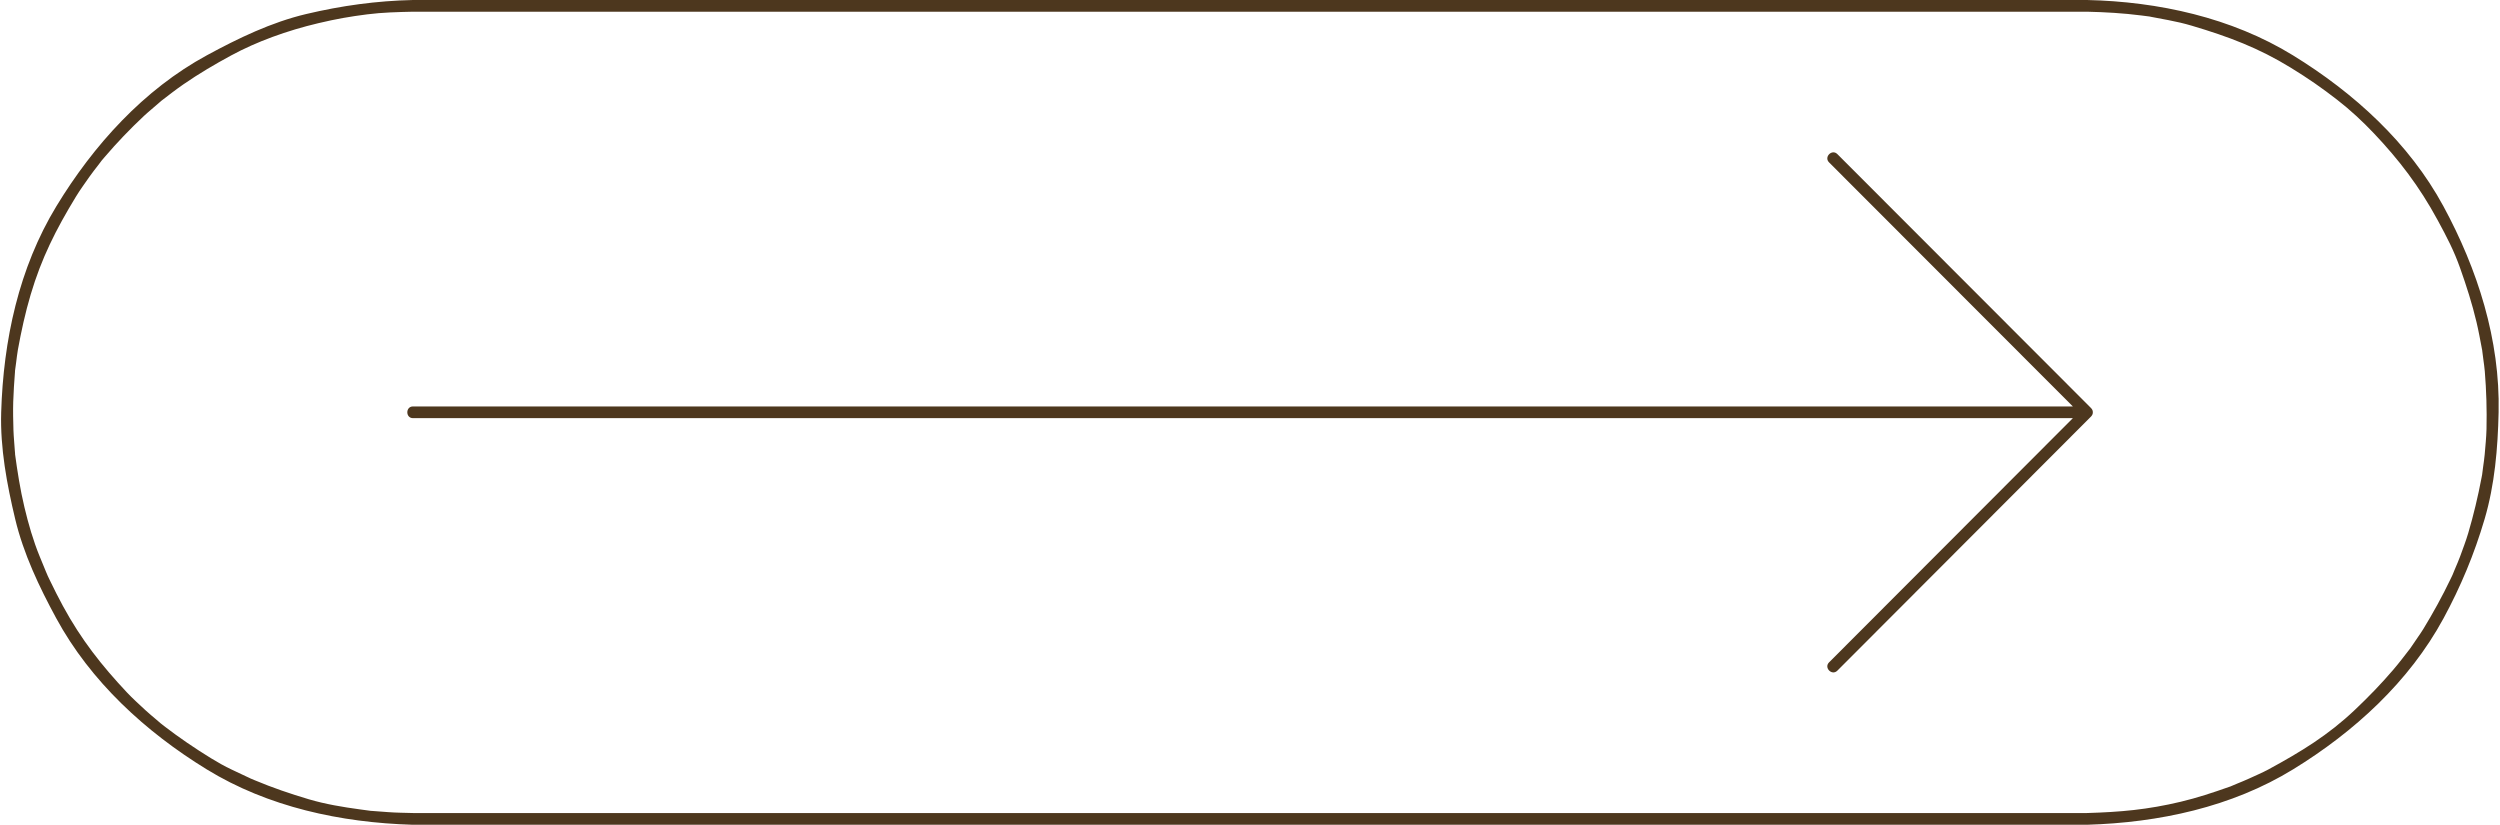 <?xml version="1.0" encoding="UTF-8" standalone="no"?><svg xmlns="http://www.w3.org/2000/svg" xmlns:xlink="http://www.w3.org/1999/xlink" fill="#000000" height="153.5" preserveAspectRatio="xMidYMid meet" version="1" viewBox="-0.2 0.0 465.4 153.5" width="465.4" zoomAndPan="magnify"><g><path d="M461.873,88.363c0.001-0.007,0.002-0.015,0.003-0.021C461.781,88.844,461.86,88.463,461.873,88.363z" fill="none"/><path d="M462.093,66.9c-0.066-0.519-0.133-1.037-0.199-1.556c-0.013-0.101-0.021-0.166-0.025-0.212 c-0.003,0-0.012-0.034-0.032-0.144c-0.318-1.681-0.622-3.36-1.016-5.025c-0.808-3.416-1.864-6.707-3.035-10.014 c-1.162-3.282-2.437-5.72-4.204-8.979c-3.405-6.28-7.189-11.218-11.857-16.142c-2.107-2.224-4.409-4.367-6.832-6.243 c-2.858-2.214-5.287-3.914-8.636-5.973c-5.996-3.685-11.576-5.787-18.435-7.824c-1.41-0.419-2.883-0.762-4.328-1.036 c-1.085-0.205-2.171-0.411-3.256-0.616c-0.203-0.039-0.273-0.055-0.287-0.061c-0.019-0.002-0.04-0.005-0.066-0.008 c-0.478-0.062-0.955-0.123-1.432-0.184c-3.383-0.433-6.734-0.626-10.142-0.703c-1.323,0-2.647,0-3.971,0 c-9.479,0-18.959,0-28.439,0c-16.127,0-32.256,0-48.384,0c-19.821,0-39.643,0-59.464,0c-20.56,0-41.12,0-61.68,0 c-18.344,0-36.688,0-55.032,0c-13.173,0-26.346,0-39.52,0c-5.047,0-10.095,0-15.143,0c-2.851,0.064-5.694,0.129-8.527,0.492 c-3.187,0.408-5.689,0.838-9.116,1.65c-5.799,1.373-11.449,3.419-16.217,6.005c-3.052,1.655-6.001,3.387-8.858,5.361 c-1.409,0.973-2.753,2.023-4.112,3.065c-0.006,0.005-0.01,0.008-0.016,0.013c0,0.001-0.012,0.013-0.047,0.044 c-0.14,0.12-0.279,0.24-0.419,0.36c-0.443,0.383-0.887,0.765-1.331,1.146c-0.485,0.418-0.976,0.827-1.442,1.266 C24,24.022,21.58,26.541,19.27,29.249c-0.161,0.189-0.322,0.378-0.483,0.567c-0.016,0.019-0.027,0.03-0.036,0.04 c-0.236,0.312-0.472,0.624-0.708,0.936c-0.515,0.681-1.065,1.346-1.55,2.048c-0.865,1.252-1.776,2.48-2.567,3.781 C10.199,42.75,7.523,48.052,5.51,54.836c-1.007,3.396-1.749,6.798-2.382,10.281c-0.142,0.782-0.219,1.58-0.325,2.367 c-0.064,0.478-0.129,0.955-0.194,1.432c-0.004,0.034-0.008,0.059-0.011,0.079c0.004-0.006,0.004,0.051-0.016,0.319 c-0.137,1.823-0.266,3.634-0.321,5.46c-0.053,1.781-0.013,3.538,0.041,5.32c0.021,0.673,0.073,1.34,0.123,2.012 c0.042,0.57,0.085,1.141,0.127,1.71c0.01,0.135,0.108,1.182,0.029,0.595c0.456,3.37,0.974,6.697,1.763,10.008 c0.74,3.104,1.636,6.237,2.851,9.192c0.39,0.949,0.78,1.897,1.169,2.846c0.051,0.125,0.473,1.068,0.228,0.558 c0.157,0.327,0.313,0.653,0.47,0.98c0.784,1.637,1.59,3.232,2.455,4.827c3.402,6.274,7.239,11.104,11.897,16.069 c1.094,1.166,2.294,2.229,3.459,3.323c0.668,0.628,1.394,1.203,2.087,1.801c0.297,0.257,0.595,0.513,0.892,0.77 c-0.416-0.358,0.38,0.292,0.486,0.373c2.823,2.163,5.712,4.136,8.742,5.997c1.237,0.761,2.547,1.5,3.86,2.118 c0.925,0.437,1.85,0.873,2.775,1.309c0.119,0.056,1.063,0.485,0.538,0.265c0.335,0.141,0.67,0.281,1.005,0.422 c3.285,1.379,6.599,2.507,10.014,3.521c3.085,0.915,6.341,1.456,9.524,1.887c0.616,0.083,1.232,0.166,1.849,0.25 c0.104,0.014,0.171,0.023,0.216,0.029c-0.015-0.004,0.006-0.006,0.143,0.004c1.033,0.077,2.065,0.155,3.098,0.231 c1.521,0.114,3.051,0.119,4.575,0.165c1.324,0,2.647,0,3.971,0c9.479,0,18.959,0,28.439,0c16.127,0,32.255,0,48.383,0 c19.821,0,39.643,0,59.464,0c20.56,0,41.121,0,61.68,0c18.344,0,36.688,0,55.031,0c13.174,0,26.347,0,39.52,0 c5.048,0,10.096,0,15.144,0c6.264-0.188,11.248-0.619,17.49-2.109c3.035-0.726,5.969-1.693,8.908-2.735 c0.228-0.08,0.282-0.096,0.281-0.092c0.022-0.01,0.051-0.021,0.091-0.039c0.383-0.162,0.765-0.323,1.146-0.485 c0.746-0.315,1.511-0.604,2.243-0.949c1.194-0.563,2.438-1.068,3.599-1.697c6.121-3.322,11.175-6.414,16.104-11.089 c2.523-2.393,4.91-4.845,7.167-7.49c1.107-1.298,2.135-2.652,3.179-4.003c0.005-0.006,0.008-0.011,0.013-0.017 c-0.006,0.006-0.001-0.005,0.032-0.053c0.104-0.152,0.207-0.305,0.311-0.456c0.33-0.483,0.659-0.967,0.988-1.45 c0.36-0.528,0.729-1.05,1.063-1.597c1.853-3.044,3.546-6.119,5.085-9.333c0.106-0.225,0.214-0.448,0.321-0.672 c0.012-0.023,0.02-0.039,0.025-0.051c0.147-0.359,0.295-0.719,0.443-1.079c0.324-0.788,0.689-1.571,0.976-2.374 c0.512-1.434,1.073-2.857,1.504-4.317c1.009-3.423,1.822-6.841,2.486-10.347c0.036-0.192,0.073-0.386,0.109-0.579 c0.06-0.471,0.12-0.94,0.181-1.411c0.097-0.76,0.228-1.523,0.29-2.287c0.131-1.594,0.306-3.187,0.342-4.786 c0.08-3.602-0.026-7.139-0.322-10.729C462.304,68.383,462.188,67.642,462.093,66.9z M389.091,77.515 c-0.004,0.004-0.006,0.008-0.009,0.011c-5.069,5.078-10.139,10.156-15.208,15.234c-10.681,10.698-21.36,21.396-32.041,32.096 c-0.994,0.996-2.537-0.547-1.542-1.543c5.069-5.078,10.139-10.156,15.208-15.234C365.559,98,375.62,87.923,385.68,77.845 c-0.446,0-0.893,0-1.34,0c-9.479,0-18.959,0-28.439,0c-16.127,0-32.256,0-48.384,0c-19.821,0-39.643,0-59.464,0 c-20.56,0-41.12,0-61.68,0c-18.344,0-36.688,0-55.032,0c-13.173,0-26.346,0-39.52,0c-5.047,0-10.095,0-15.143,0 c-1.407,0-1.407-2.182,0-2.182c1.324,0,2.647,0,3.971,0c9.479,0,18.959,0,28.439,0c16.127,0,32.255,0,48.383,0 c19.821,0,39.643,0,59.464,0c20.56,0,41.121,0,61.68,0c18.344,0,36.688,0,55.031,0c13.174,0,26.347,0,39.52,0 c4.171,0,8.342,0,12.512,0c-4.449-4.454-8.898-8.908-13.348-13.362c-10.681-10.692-21.36-21.384-32.04-32.076 c-0.996-0.996,0.548-2.539,1.542-1.543c5.07,5.075,10.14,10.15,15.209,15.226c10.68,10.691,21.36,21.384,32.04,32.075 c0.003,0.004,0.005,0.008,0.009,0.011c0.009,0.011,0.018,0.021,0.026,0.032c0.198,0.217,0.281,0.455,0.281,0.687 c0.001,0.014,0.001,0.026,0.001,0.039c0,0.016,0,0.031-0.001,0.047c0,0.231-0.084,0.469-0.281,0.685 C389.109,77.493,389.1,77.505,389.091,77.515z" fill="none"/><g id="change1_1"><path d="M389.4,76.751c0-0.013,0-0.025-0.001-0.039c0-0.231-0.083-0.47-0.281-0.687 c-0.009-0.011-0.018-0.021-0.026-0.032c-0.004-0.003-0.006-0.007-0.009-0.011c-10.68-10.691-21.36-21.384-32.04-32.075 c-5.069-5.075-10.139-10.15-15.209-15.226c-0.994-0.996-2.538,0.547-1.542,1.543c10.68,10.692,21.359,21.384,32.04,32.076 c4.449,4.454,8.898,8.908,13.348,13.362c-4.17,0-8.341,0-12.512,0c-13.173,0-26.346,0-39.52,0c-18.344,0-36.688,0-55.031,0 c-20.56,0-41.12,0-61.68,0c-19.821,0-39.643,0-59.464,0c-16.128,0-32.256,0-48.383,0c-9.48,0-18.96,0-28.439,0 c-1.324,0-2.647,0-3.971,0c-1.407,0-1.407,2.182,0,2.182c5.048,0,10.096,0,15.143,0c13.173,0,26.347,0,39.52,0 c18.344,0,36.688,0,55.032,0c20.56,0,41.12,0,61.68,0c19.821,0,39.643,0,59.464,0c16.128,0,32.257,0,48.384,0 c9.48,0,18.96,0,28.439,0c0.447,0,0.894,0,1.34,0C375.62,87.923,365.559,98,355.5,108.078 c-5.069,5.078-10.139,10.156-15.208,15.234c-0.995,0.996,0.548,2.539,1.542,1.543c10.681-10.699,21.36-21.397,32.041-32.096 c5.069-5.078,10.139-10.156,15.208-15.234c0.003-0.003,0.005-0.007,0.009-0.011c0.009-0.01,0.018-0.021,0.026-0.032 c0.197-0.216,0.281-0.453,0.281-0.685C389.4,76.782,389.4,76.767,389.4,76.751z" fill="#4d371e"/></g><g id="change1_2"><path d="M454.662,38.388c-6.417-11.835-16.669-21.122-28.007-28.09C415.211,3.265,401.588,0.299,388.311,0 c-5.048,0-10.096,0-15.144,0c-13.173,0-26.346,0-39.52,0c-18.344,0-36.688,0-55.031,0c-20.56,0-41.12,0-61.68,0 c-19.821,0-39.643,0-59.464,0c-16.128,0-32.256,0-48.383,0c-9.48,0-18.96,0-28.439,0c-1.324,0-2.647,0-3.971,0 c-6.786,0.153-13.265,1.047-19.869,2.609c-6.497,1.538-12.648,4.51-18.48,7.673c-11.797,6.399-21.125,16.749-28.017,28.08 C3.285,49.919,0.42,63.391,0.021,76.754c-0.199,6.67,1.064,13.399,2.602,19.851c1.546,6.486,4.464,12.62,7.624,18.448 c6.412,11.825,16.654,21.18,27.99,28.144c11.486,7.057,25.021,9.94,38.333,10.338c0.037,0.001,0.074,0.002,0.111,0.003 c5.048,0,10.096,0,15.143,0c13.173,0,26.347,0,39.52,0c18.344,0,36.688,0,55.032,0c20.56,0,41.12,0,61.68,0 c19.821,0,39.643,0,59.464,0c16.128,0,32.257,0,48.384,0c9.48,0,18.96,0,28.439,0c1.323,0,2.647,0,3.971,0 c13.348-0.398,26.894-3.264,38.414-10.341c11.313-6.949,21.55-16.267,27.95-28.07c3.229-5.956,5.741-11.995,7.656-18.493 c1.891-6.414,2.458-13.201,2.606-19.85C465.241,63.277,461.031,50.134,454.662,38.388z M461.875,88.342 c-0.001,0.007-0.002,0.015-0.003,0.021C461.86,88.463,461.781,88.844,461.875,88.342z M462.688,79.857 c-0.036,1.6-0.211,3.192-0.342,4.786c-0.063,0.764-0.193,1.527-0.29,2.287c-0.061,0.471-0.121,0.94-0.181,1.411 c-0.036,0.193-0.073,0.387-0.109,0.579c-0.664,3.506-1.478,6.924-2.486,10.347c-0.431,1.46-0.992,2.884-1.504,4.317 c-0.286,0.803-0.651,1.586-0.976,2.374c-0.148,0.36-0.296,0.72-0.443,1.079c-0.006,0.012-0.014,0.027-0.025,0.051 c-0.107,0.224-0.215,0.447-0.321,0.672c-1.539,3.214-3.232,6.289-5.085,9.333c-0.333,0.547-0.702,1.068-1.063,1.597 c-0.329,0.483-0.658,0.967-0.988,1.45c-0.104,0.151-0.207,0.304-0.311,0.456c-0.033,0.048-0.038,0.059-0.032,0.053 c-0.005,0.006-0.008,0.011-0.013,0.017c-1.044,1.351-2.071,2.705-3.179,4.003c-2.257,2.646-4.644,5.098-7.167,7.49 c-4.929,4.675-9.982,7.767-16.104,11.089c-1.16,0.629-2.404,1.135-3.599,1.697c-0.732,0.346-1.497,0.634-2.243,0.949 c-0.382,0.162-0.764,0.323-1.146,0.485c-0.04,0.018-0.068,0.029-0.091,0.039c0.001-0.004-0.054,0.012-0.281,0.092 c-2.939,1.042-5.873,2.01-8.908,2.735c-6.242,1.49-11.227,1.922-17.49,2.109c-5.048,0-10.096,0-15.144,0 c-13.173,0-26.346,0-39.52,0c-18.344,0-36.688,0-55.031,0c-20.56,0-41.12,0-61.68,0c-19.821,0-39.643,0-59.464,0 c-16.128,0-32.256,0-48.383,0c-9.48,0-18.96,0-28.439,0c-1.324,0-2.647,0-3.971,0c-1.524-0.046-3.054-0.051-4.575-0.165 c-1.033-0.076-2.065-0.154-3.098-0.231c-0.137-0.01-0.158-0.008-0.143-0.004c-0.045-0.006-0.112-0.016-0.216-0.029 c-0.616-0.084-1.232-0.167-1.849-0.25c-3.184-0.431-6.439-0.972-9.524-1.887c-3.415-1.014-6.729-2.142-10.014-3.521 c-0.335-0.141-0.67-0.281-1.005-0.422c0.525,0.221-0.419-0.209-0.538-0.265c-0.925-0.436-1.851-0.872-2.775-1.309 c-1.313-0.618-2.623-1.357-3.86-2.118c-3.03-1.861-5.919-3.834-8.742-5.997c-0.106-0.081-0.901-0.731-0.486-0.373 c-0.297-0.257-0.595-0.513-0.892-0.77c-0.694-0.598-1.419-1.173-2.087-1.801c-1.166-1.095-2.366-2.157-3.459-3.323 c-4.658-4.965-8.495-9.795-11.897-16.069c-0.865-1.595-1.671-3.19-2.455-4.827c-0.157-0.327-0.313-0.653-0.47-0.98 c0.245,0.511-0.177-0.433-0.228-0.558c-0.39-0.948-0.78-1.896-1.169-2.846c-1.215-2.955-2.111-6.088-2.851-9.192 c-0.789-3.311-1.307-6.638-1.763-10.008c0.08,0.587-0.019-0.46-0.029-0.595c-0.042-0.569-0.085-1.14-0.127-1.71 c-0.05-0.672-0.102-1.339-0.123-2.012c-0.053-1.782-0.094-3.539-0.041-5.32c0.055-1.826,0.184-3.637,0.321-5.46 c0.02-0.269,0.02-0.325,0.016-0.319c0.003-0.021,0.006-0.045,0.011-0.079c0.064-0.477,0.129-0.954,0.194-1.432 c0.106-0.787,0.183-1.585,0.325-2.367c0.633-3.483,1.375-6.886,2.382-10.281c2.013-6.784,4.688-12.086,8.417-18.215 c0.791-1.301,1.702-2.529,2.567-3.781c0.485-0.702,1.035-1.367,1.55-2.048c0.236-0.312,0.472-0.624,0.708-0.936 c0.009-0.01,0.02-0.021,0.036-0.04c0.161-0.189,0.322-0.378,0.483-0.567c2.31-2.708,4.73-5.227,7.324-7.664 c0.466-0.438,0.957-0.848,1.442-1.266c0.443-0.382,0.887-0.764,1.331-1.146c0.14-0.12,0.279-0.24,0.419-0.36 c0.036-0.031,0.048-0.043,0.047-0.044c0.006-0.005,0.01-0.008,0.016-0.013c1.359-1.042,2.703-2.093,4.112-3.065 c2.857-1.975,5.806-3.706,8.858-5.361c4.769-2.586,10.418-4.632,16.217-6.005c3.427-0.812,5.929-1.242,9.116-1.65 c2.833-0.363,5.676-0.428,8.527-0.492c5.048,0,10.096,0,15.143,0c13.173,0,26.347,0,39.52,0c18.344,0,36.688,0,55.032,0 c20.56,0,41.12,0,61.68,0c19.821,0,39.643,0,59.464,0c16.128,0,32.257,0,48.384,0c9.48,0,18.96,0,28.439,0c1.323,0,2.647,0,3.971,0 c3.407,0.077,6.759,0.27,10.142,0.703c0.477,0.061,0.954,0.122,1.432,0.184c0.026,0.003,0.048,0.006,0.066,0.008 c0.014,0.006,0.084,0.021,0.287,0.061c1.085,0.205,2.171,0.411,3.256,0.616c1.445,0.274,2.918,0.617,4.328,1.036 c6.858,2.037,12.438,4.14,18.435,7.824c3.349,2.059,5.777,3.759,8.636,5.973c2.423,1.876,4.725,4.02,6.832,6.243 c4.668,4.924,8.452,9.861,11.857,16.142c1.768,3.26,3.042,5.697,4.204,8.979c1.171,3.307,2.228,6.598,3.035,10.014 c0.394,1.665,0.697,3.345,1.016,5.025c0.021,0.109,0.029,0.144,0.032,0.144c0.005,0.046,0.013,0.111,0.025,0.212 c0.066,0.519,0.133,1.037,0.199,1.556c0.095,0.741,0.211,1.482,0.272,2.228C462.662,72.719,462.768,76.256,462.688,79.857z" fill="#4d371e"/></g></g></svg>